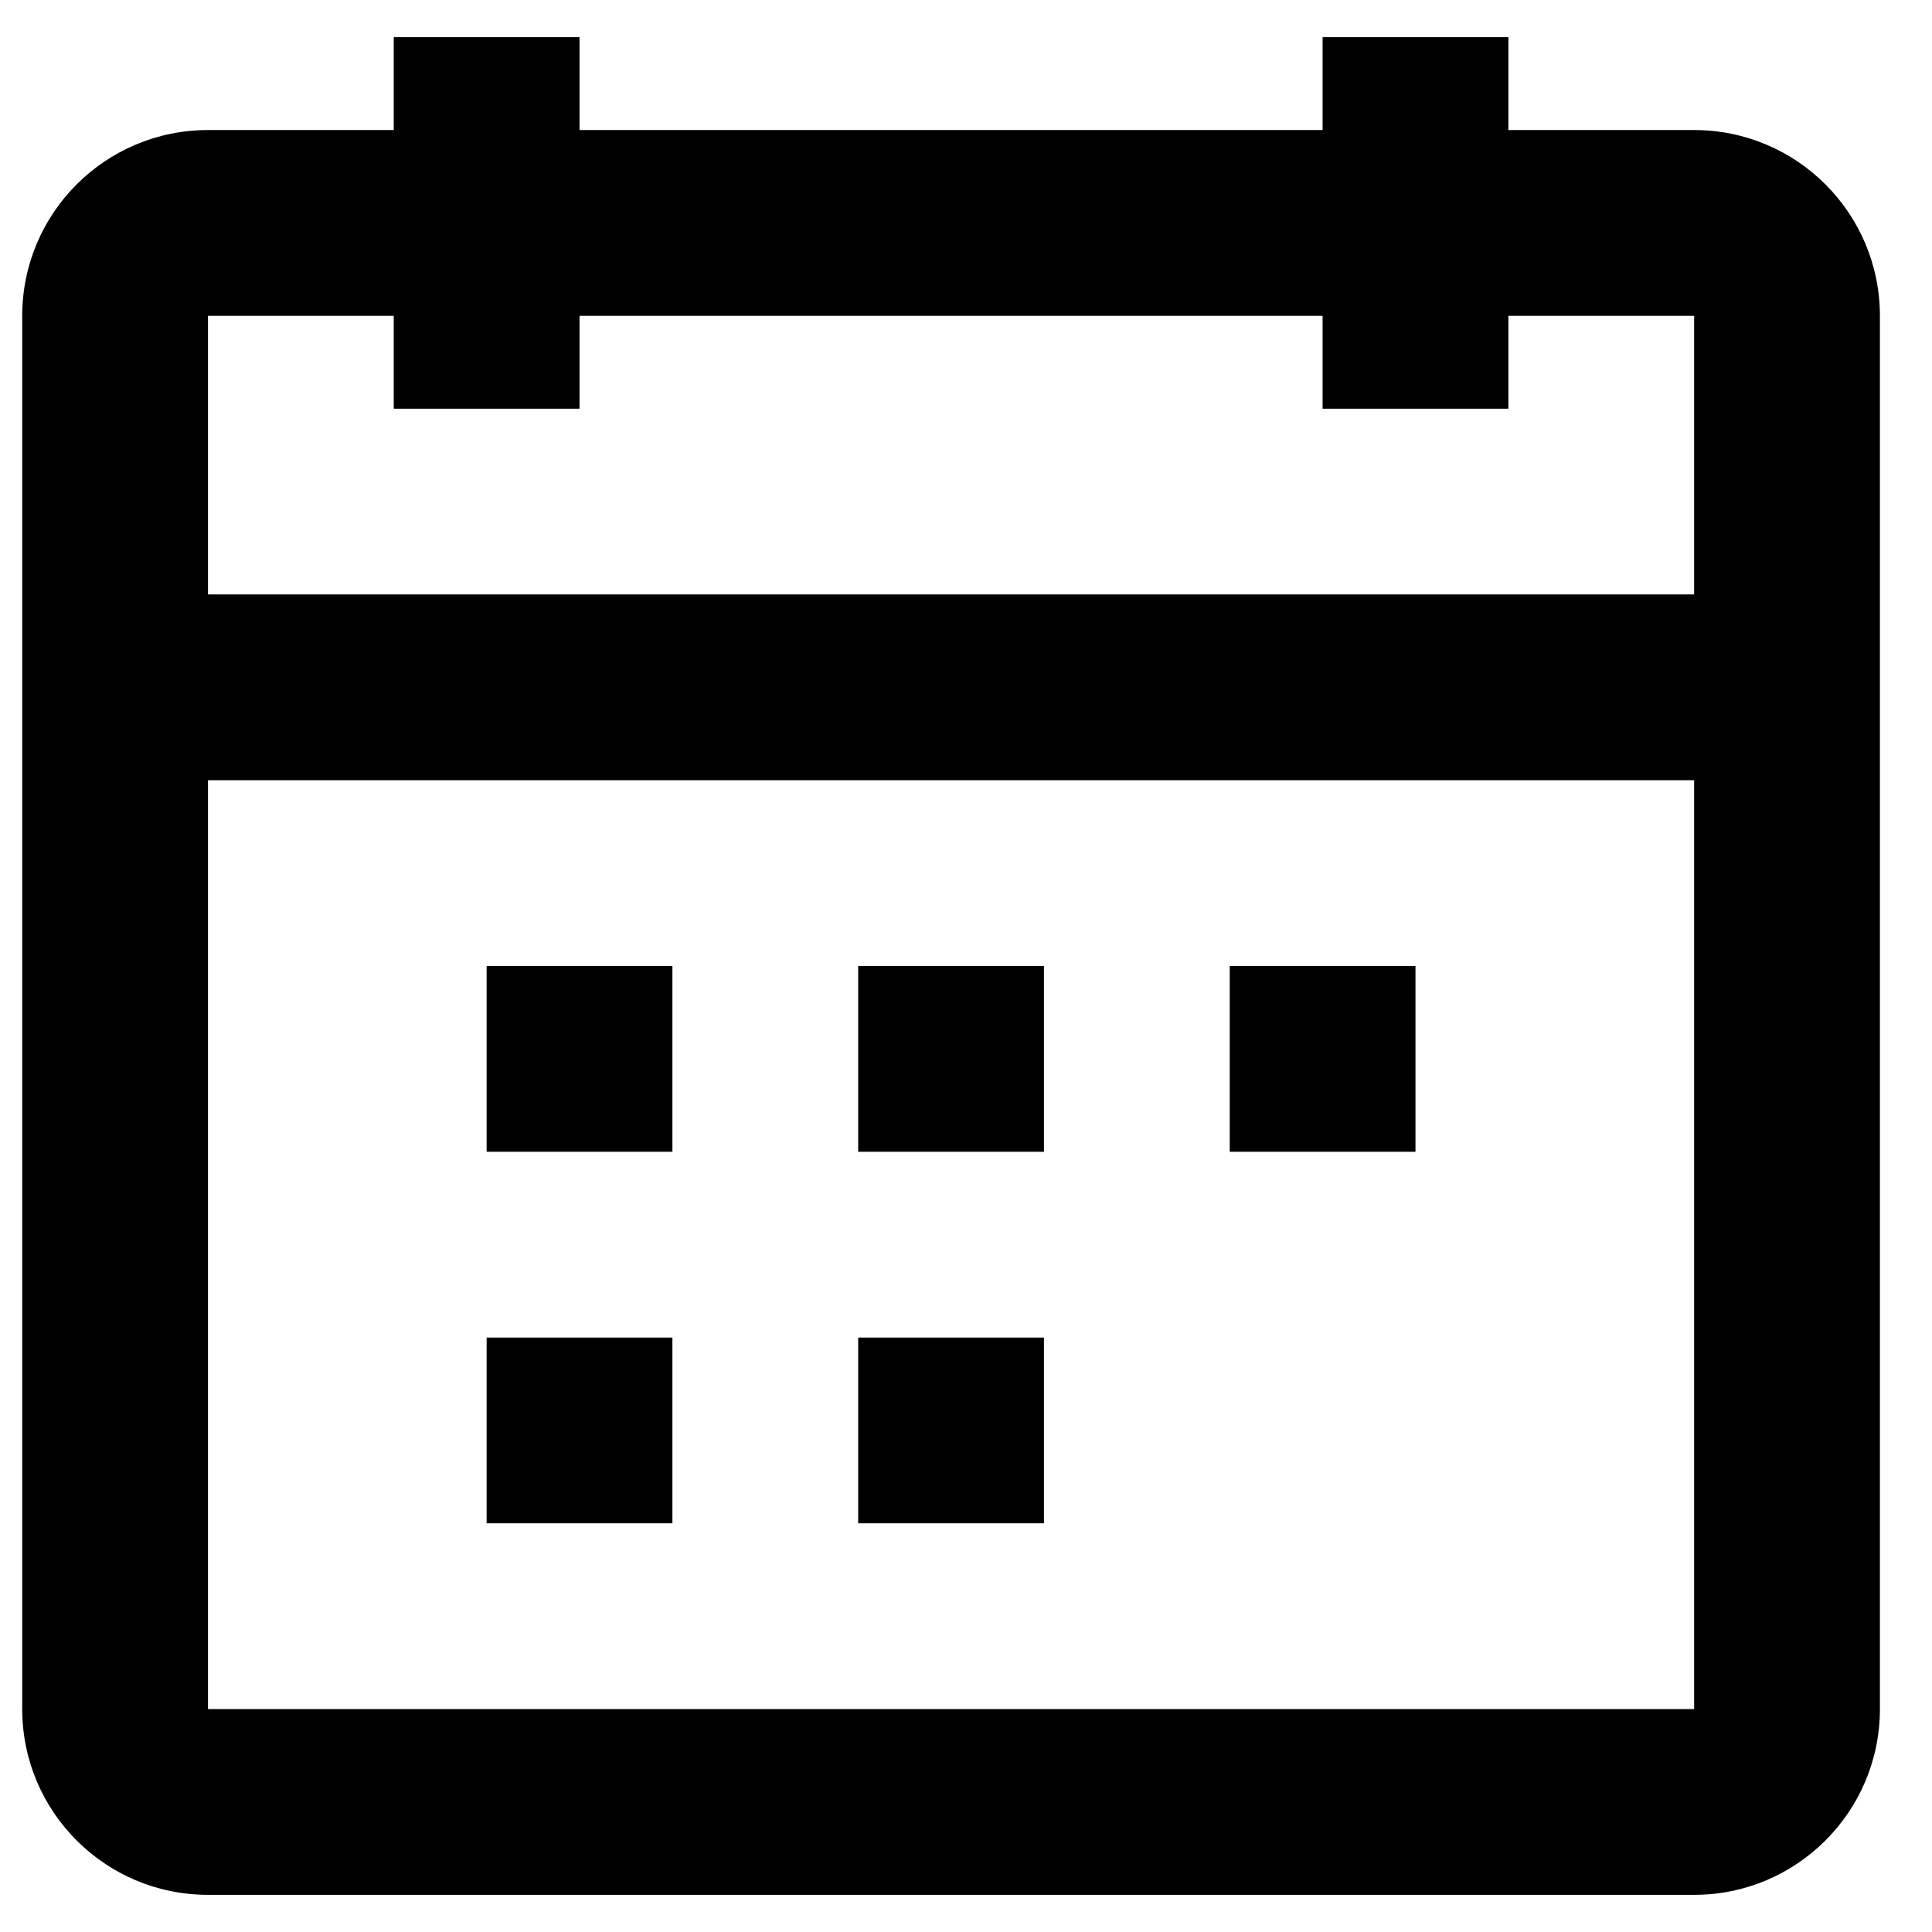 <svg width="26" height="26" viewBox="0 0 26 26" fill="none" xmlns="http://www.w3.org/2000/svg">
<path fill-rule="evenodd" clip-rule="evenodd" d="M7.799 5.5H5.299V4.25H2.799V8H22.799V4.25H20.299V5.5H17.799V4.25H7.799V5.5ZM22.799 10.5H2.799V23H22.799V10.5ZM17.799 1.75H7.799V0.5H5.299V1.75H2.799C1.418 1.75 0.299 2.869 0.299 4.25V23C0.299 24.381 1.418 25.5 2.799 25.5H22.799C24.179 25.5 25.299 24.381 25.299 23V4.25C25.299 2.869 24.179 1.75 22.799 1.75H20.299V0.5H17.799V1.75ZM6.549 15.5V13H9.049V15.5H6.549ZM11.549 15.5H14.049V13H11.549V15.5ZM16.549 15.5V13H19.049V15.5H16.549ZM6.549 18V20.5H9.049V18H6.549ZM14.049 20.5H11.549V18H14.049V20.5Z" fill="black"/>
</svg>
